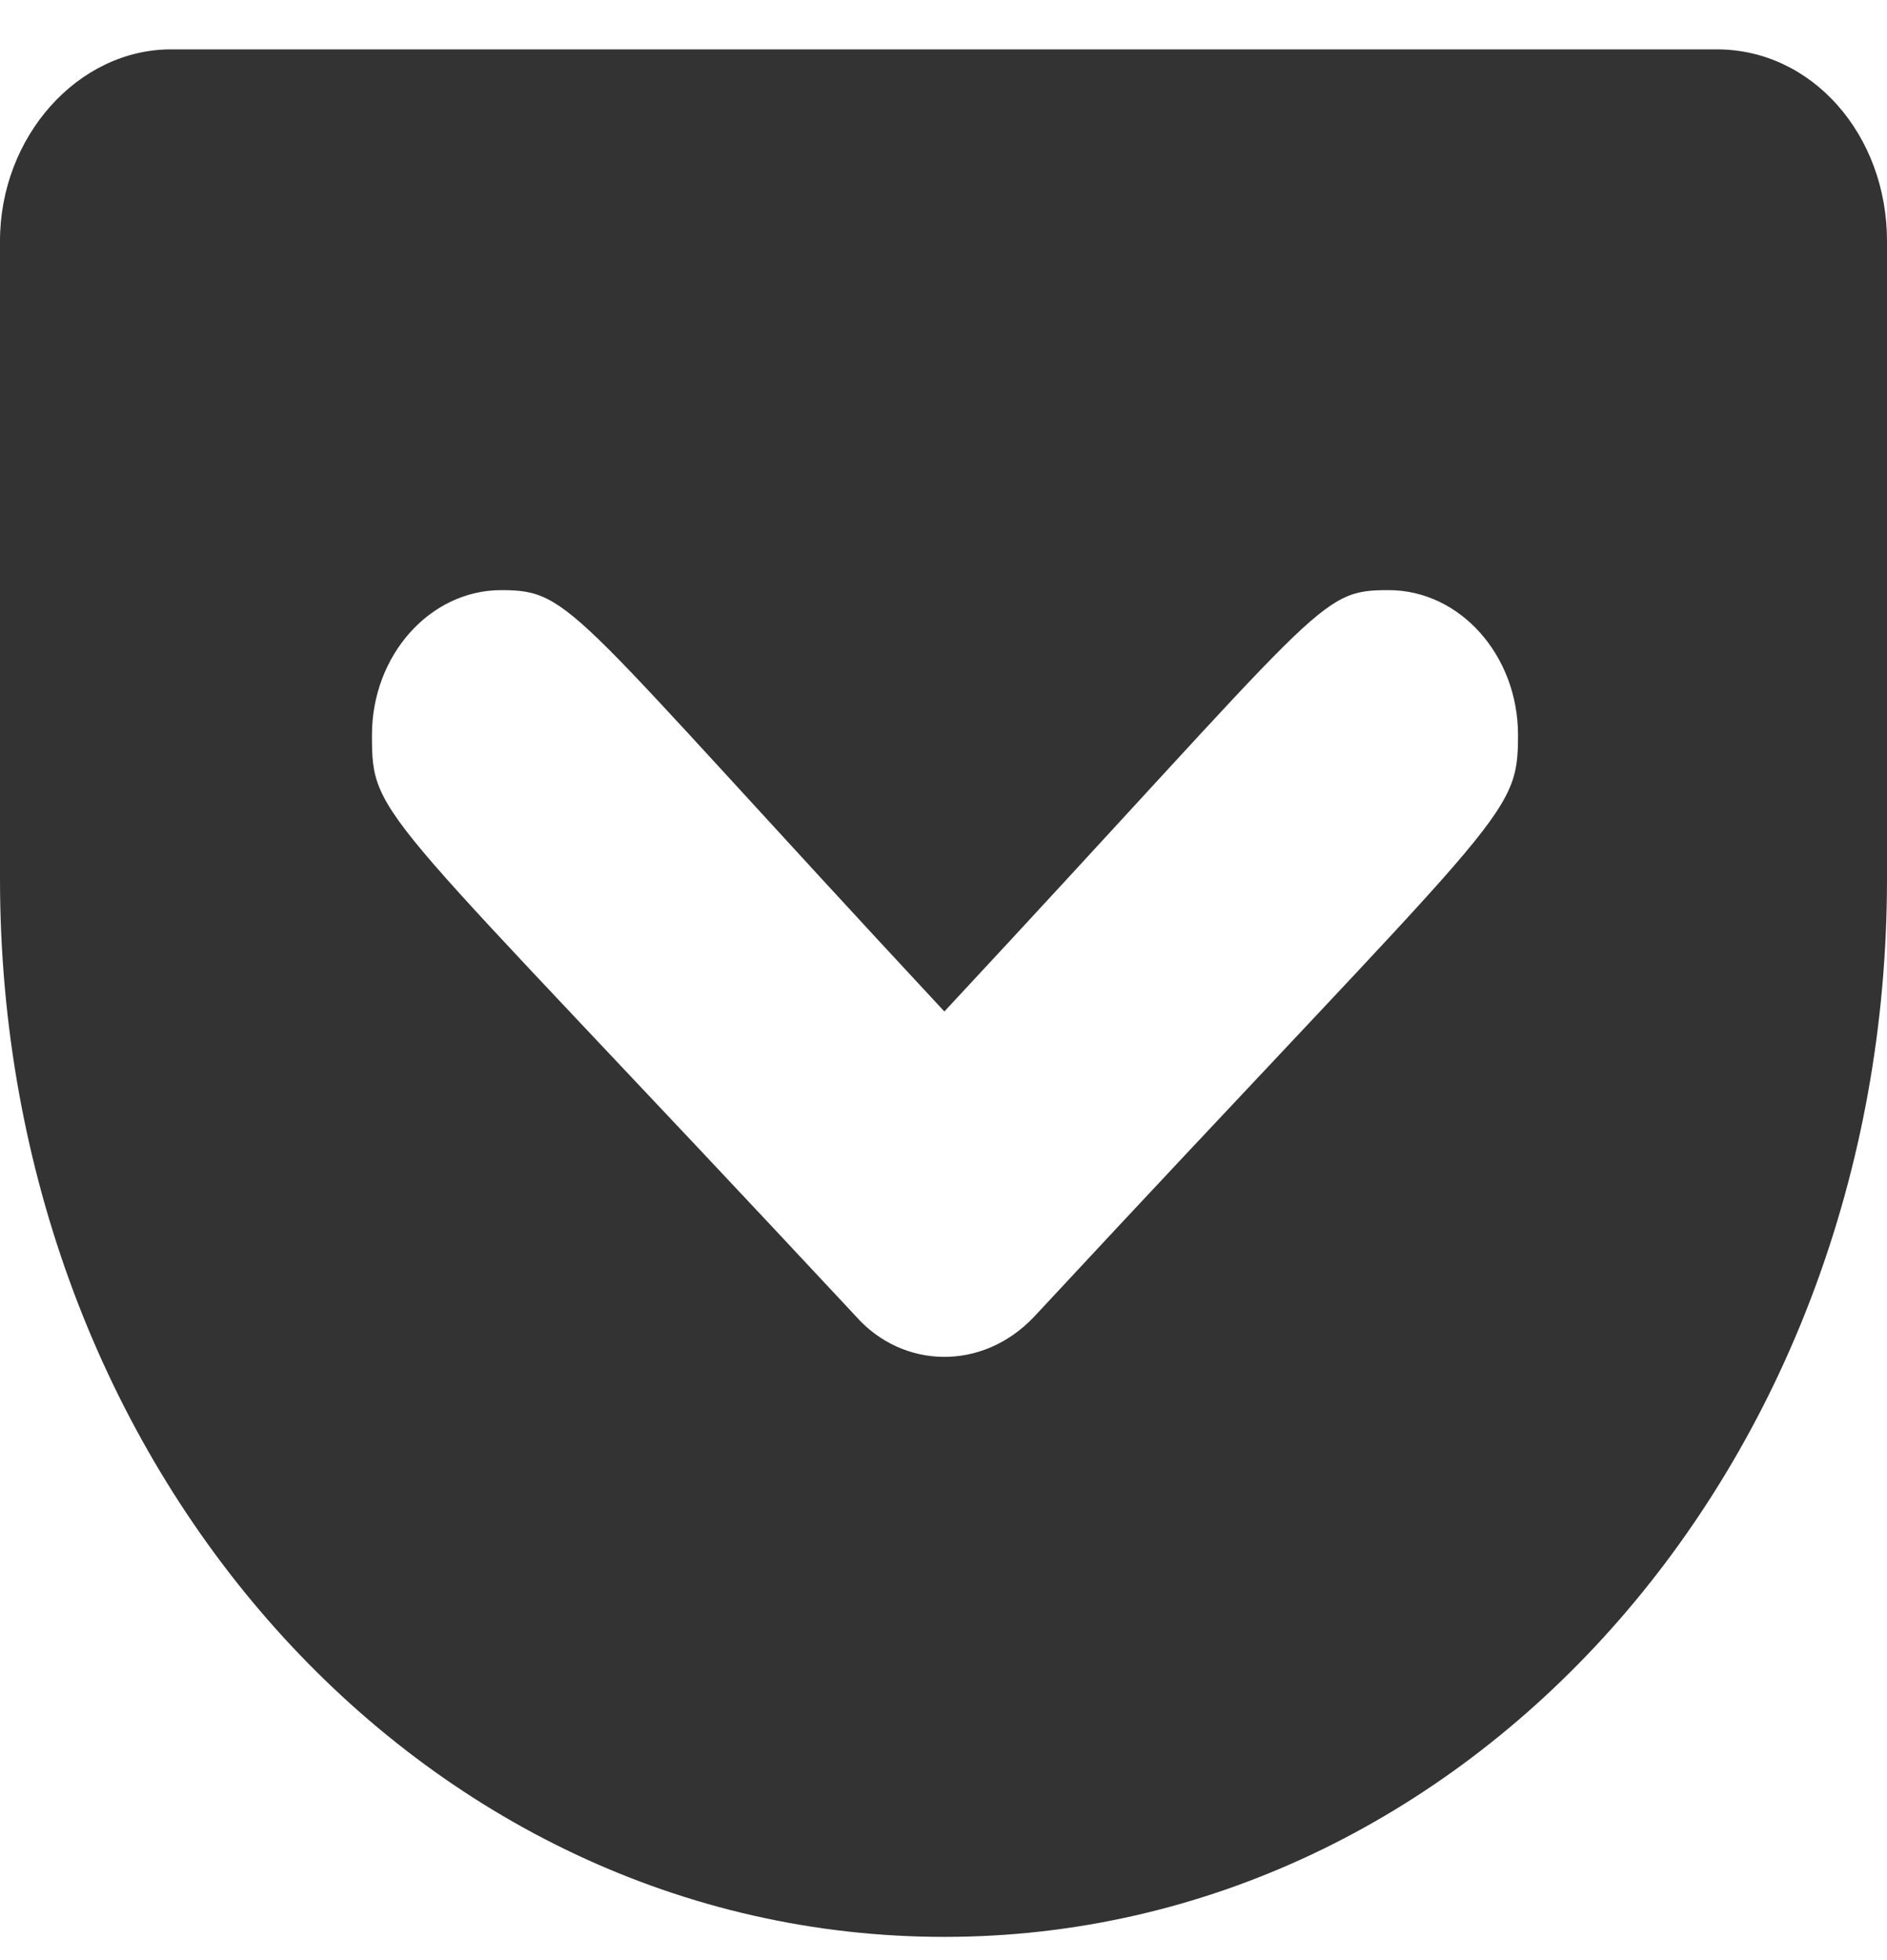 <svg width="26" height="27" viewBox="0 0 26 27" fill="none" xmlns="http://www.w3.org/2000/svg">
<path d="M23.655 0.68H2.356C1.074 0.68 0 1.882 0 3.319V12.107C0 20.212 5.786 26.68 13.012 26.68C20.208 26.68 26 20.212 26 12.107V3.319C26 1.863 24.973 0.68 23.655 0.68ZM14.254 18.132C13.534 18.899 12.431 18.854 11.793 18.132C5.194 11.054 5.125 11.301 5.125 10.124C5.125 9.026 5.925 8.129 6.906 8.129C7.893 8.129 7.841 8.376 13.012 13.933C18.27 8.285 18.154 8.129 19.134 8.129C20.115 8.129 20.916 9.026 20.916 10.124C20.916 11.281 20.748 11.145 14.254 18.132Z" fill="#333333"/>
</svg>
